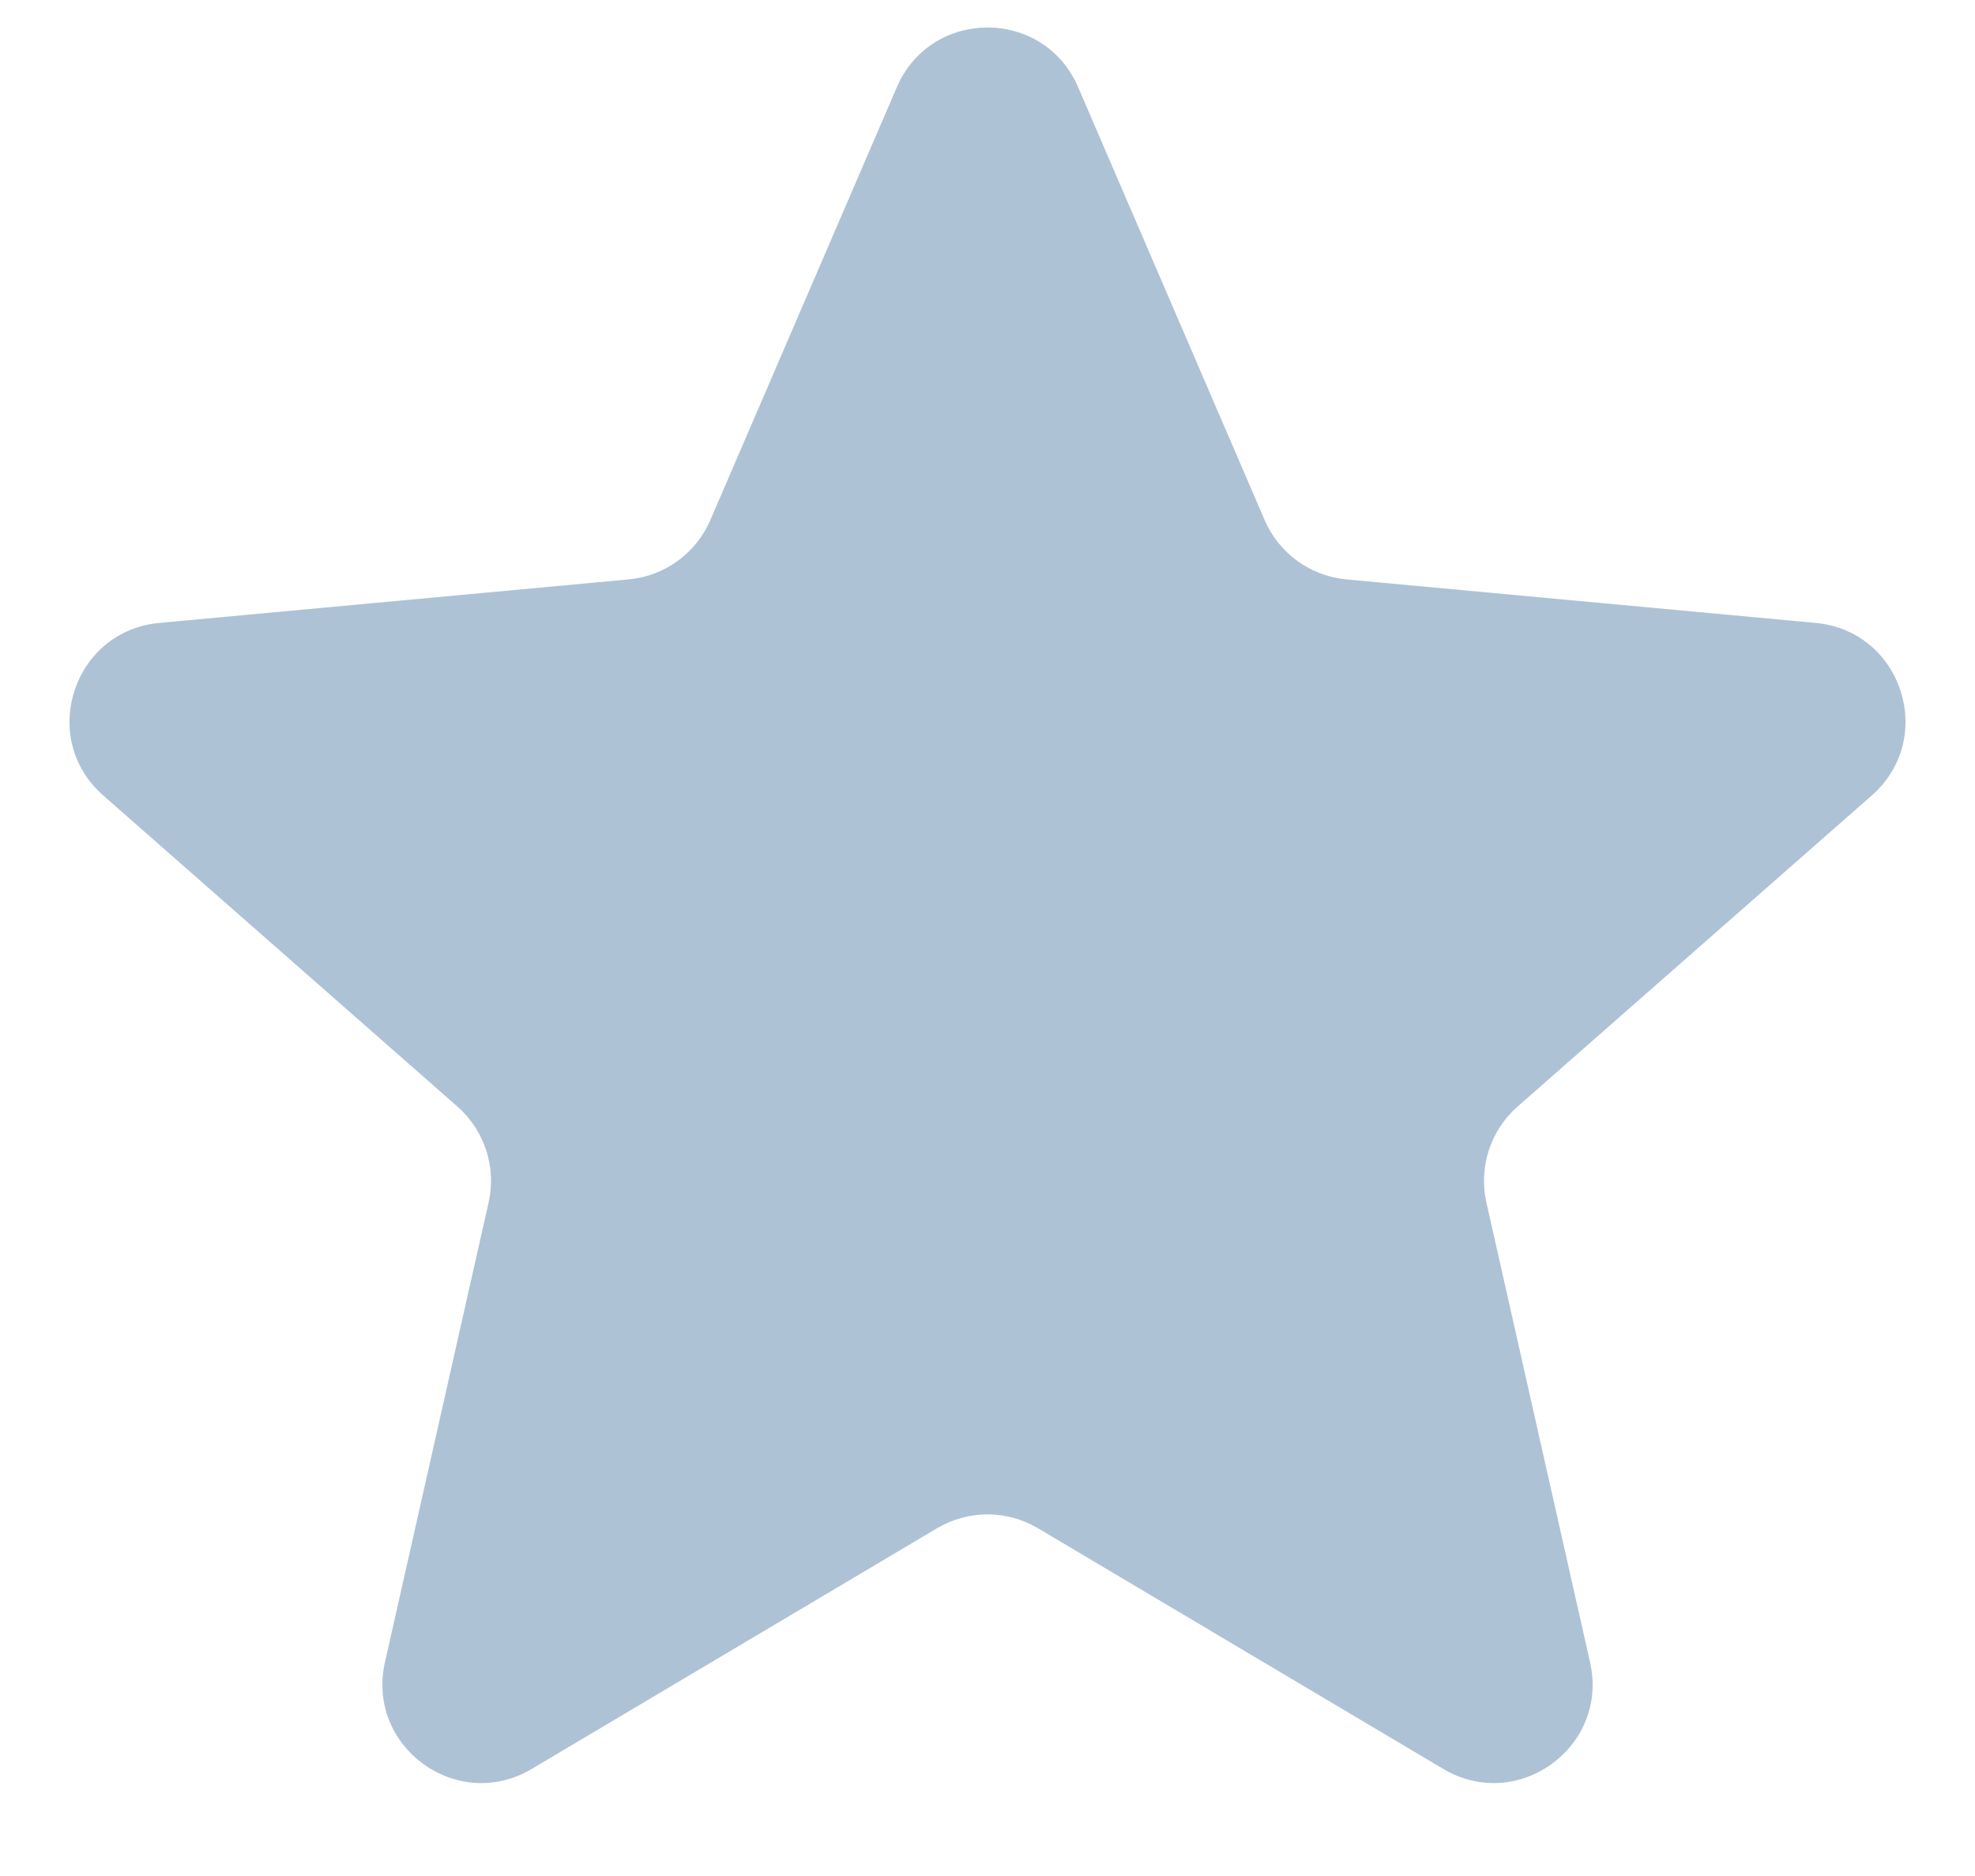 <svg width="20" height="19" viewBox="0 0 20 19" fill="none" xmlns="http://www.w3.org/2000/svg">
<path d="M9.082 0.883C9.429 0.077 10.571 0.077 10.918 0.883L12.807 5.268C12.952 5.604 13.269 5.834 13.633 5.868L18.387 6.309C19.261 6.39 19.614 7.477 18.955 8.056L15.368 11.207C15.093 11.449 14.972 11.821 15.052 12.178L16.102 16.836C16.295 17.692 15.37 18.364 14.616 17.916L10.511 15.478C10.196 15.291 9.804 15.291 9.489 15.478L5.384 17.916C4.63 18.364 3.705 17.692 3.898 16.836L4.948 12.178C5.028 11.821 4.907 11.449 4.632 11.207L1.045 8.056C0.386 7.477 0.739 6.39 1.613 6.309L6.367 5.868C6.731 5.834 7.048 5.604 7.193 5.268L9.082 0.883Z" fill="#AEC2D6"/>
</svg>
